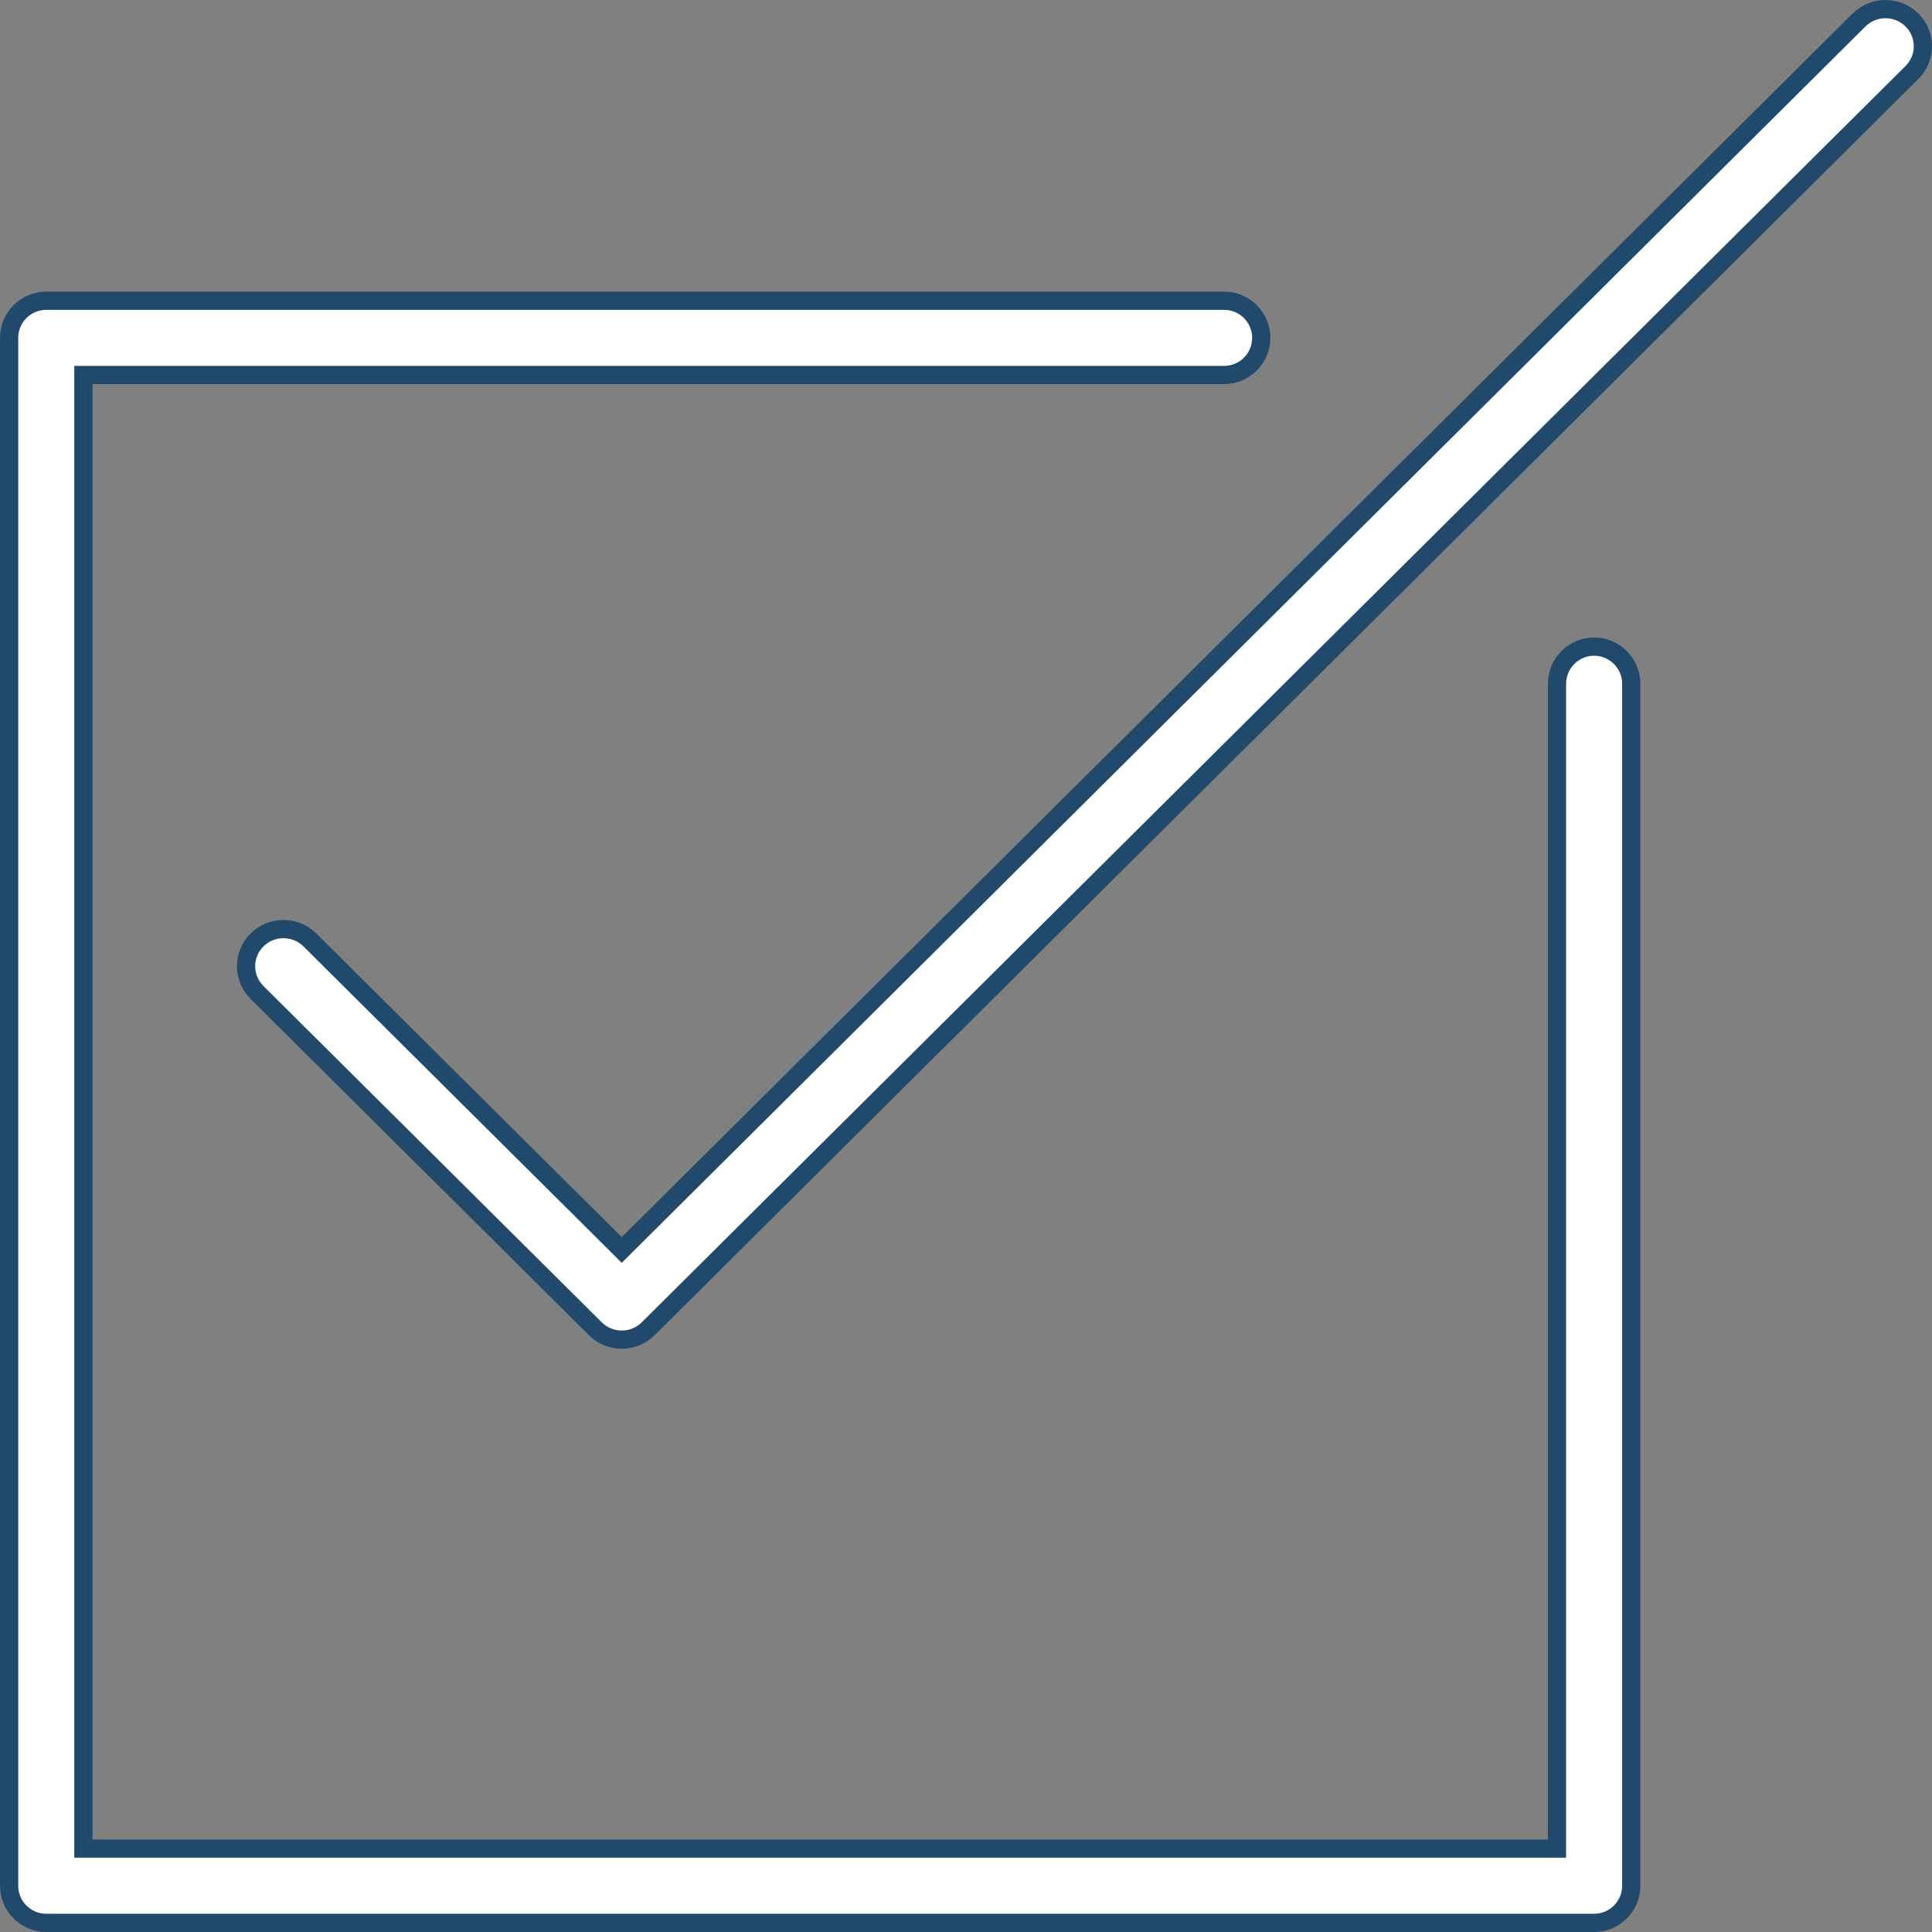 <?xml version="1.0" encoding="UTF-8"?>
<svg width="106px" height="106px" viewBox="0 0 106 106" version="1.1" xmlns="http://www.w3.org/2000/svg" xmlns:xlink="http://www.w3.org/1999/xlink">
    <rect x="0" y="0" width="106" height="106" fill="#808080" stroke="none"/>
    <!-- Generator: Sketch 53.2 (72643) - https://sketchapp.com -->
    <title>check-square</title>
    <desc>Created with Sketch.</desc>
    <g id="Startseite" stroke="none" stroke-width="1" fill="none" fill-rule="evenodd">
        <g id="Desktop" transform="translate(-693, -3893)" fill="#FFFFFF" fill-rule="nonzero" stroke="#21496B">
            <g id="Row---Warehouse" transform="translate(67, 3513)">
                <g id="Group-4" transform="translate(506, 329)">
                    <g id="Group-3">
                        <g id="check-square" transform="translate(120, 51)">
                            <path d="M87.462,35.478 C86.337,35.478 85.425,36.391 85.425,37.516 L85.425,101.425 L4.575,101.425 L4.575,20.575 L67.161,20.575 C68.287,20.575 69.199,19.663 69.199,18.538 C69.199,17.412 68.287,16.5 67.161,16.5 L2.538,16.5 C1.413,16.5 0.5,17.413 0.5,18.538 L0.5,103.462 C0.5,104.587 1.413,105.5 2.538,105.5 L87.462,105.5 C88.587,105.5 89.5,104.587 89.5,103.462 L89.5,37.516 C89.5,36.391 88.587,35.478 87.462,35.478 Z" id="Path"></path>
                            <path d="M104.9,1.098 L104.9,1.098 C104.098,0.301 102.797,0.301 101.996,1.098 L34.112,68.58 L33.76,68.23 L17.004,51.573 C16.202,50.776 14.901,50.776 14.1,51.573 C13.3,52.368 13.3,53.656 14.1,54.451 L32.661,72.902 C33.051,73.29 33.571,73.5 34.113,73.5 C34.655,73.5 35.174,73.29 35.565,72.902 L104.9,3.976 C105.7,3.181 105.7,1.893 104.9,1.098 Z" id="Path"></path>
                        </g>
                    </g>
                </g>
            </g>
        </g>
    </g>
</svg>